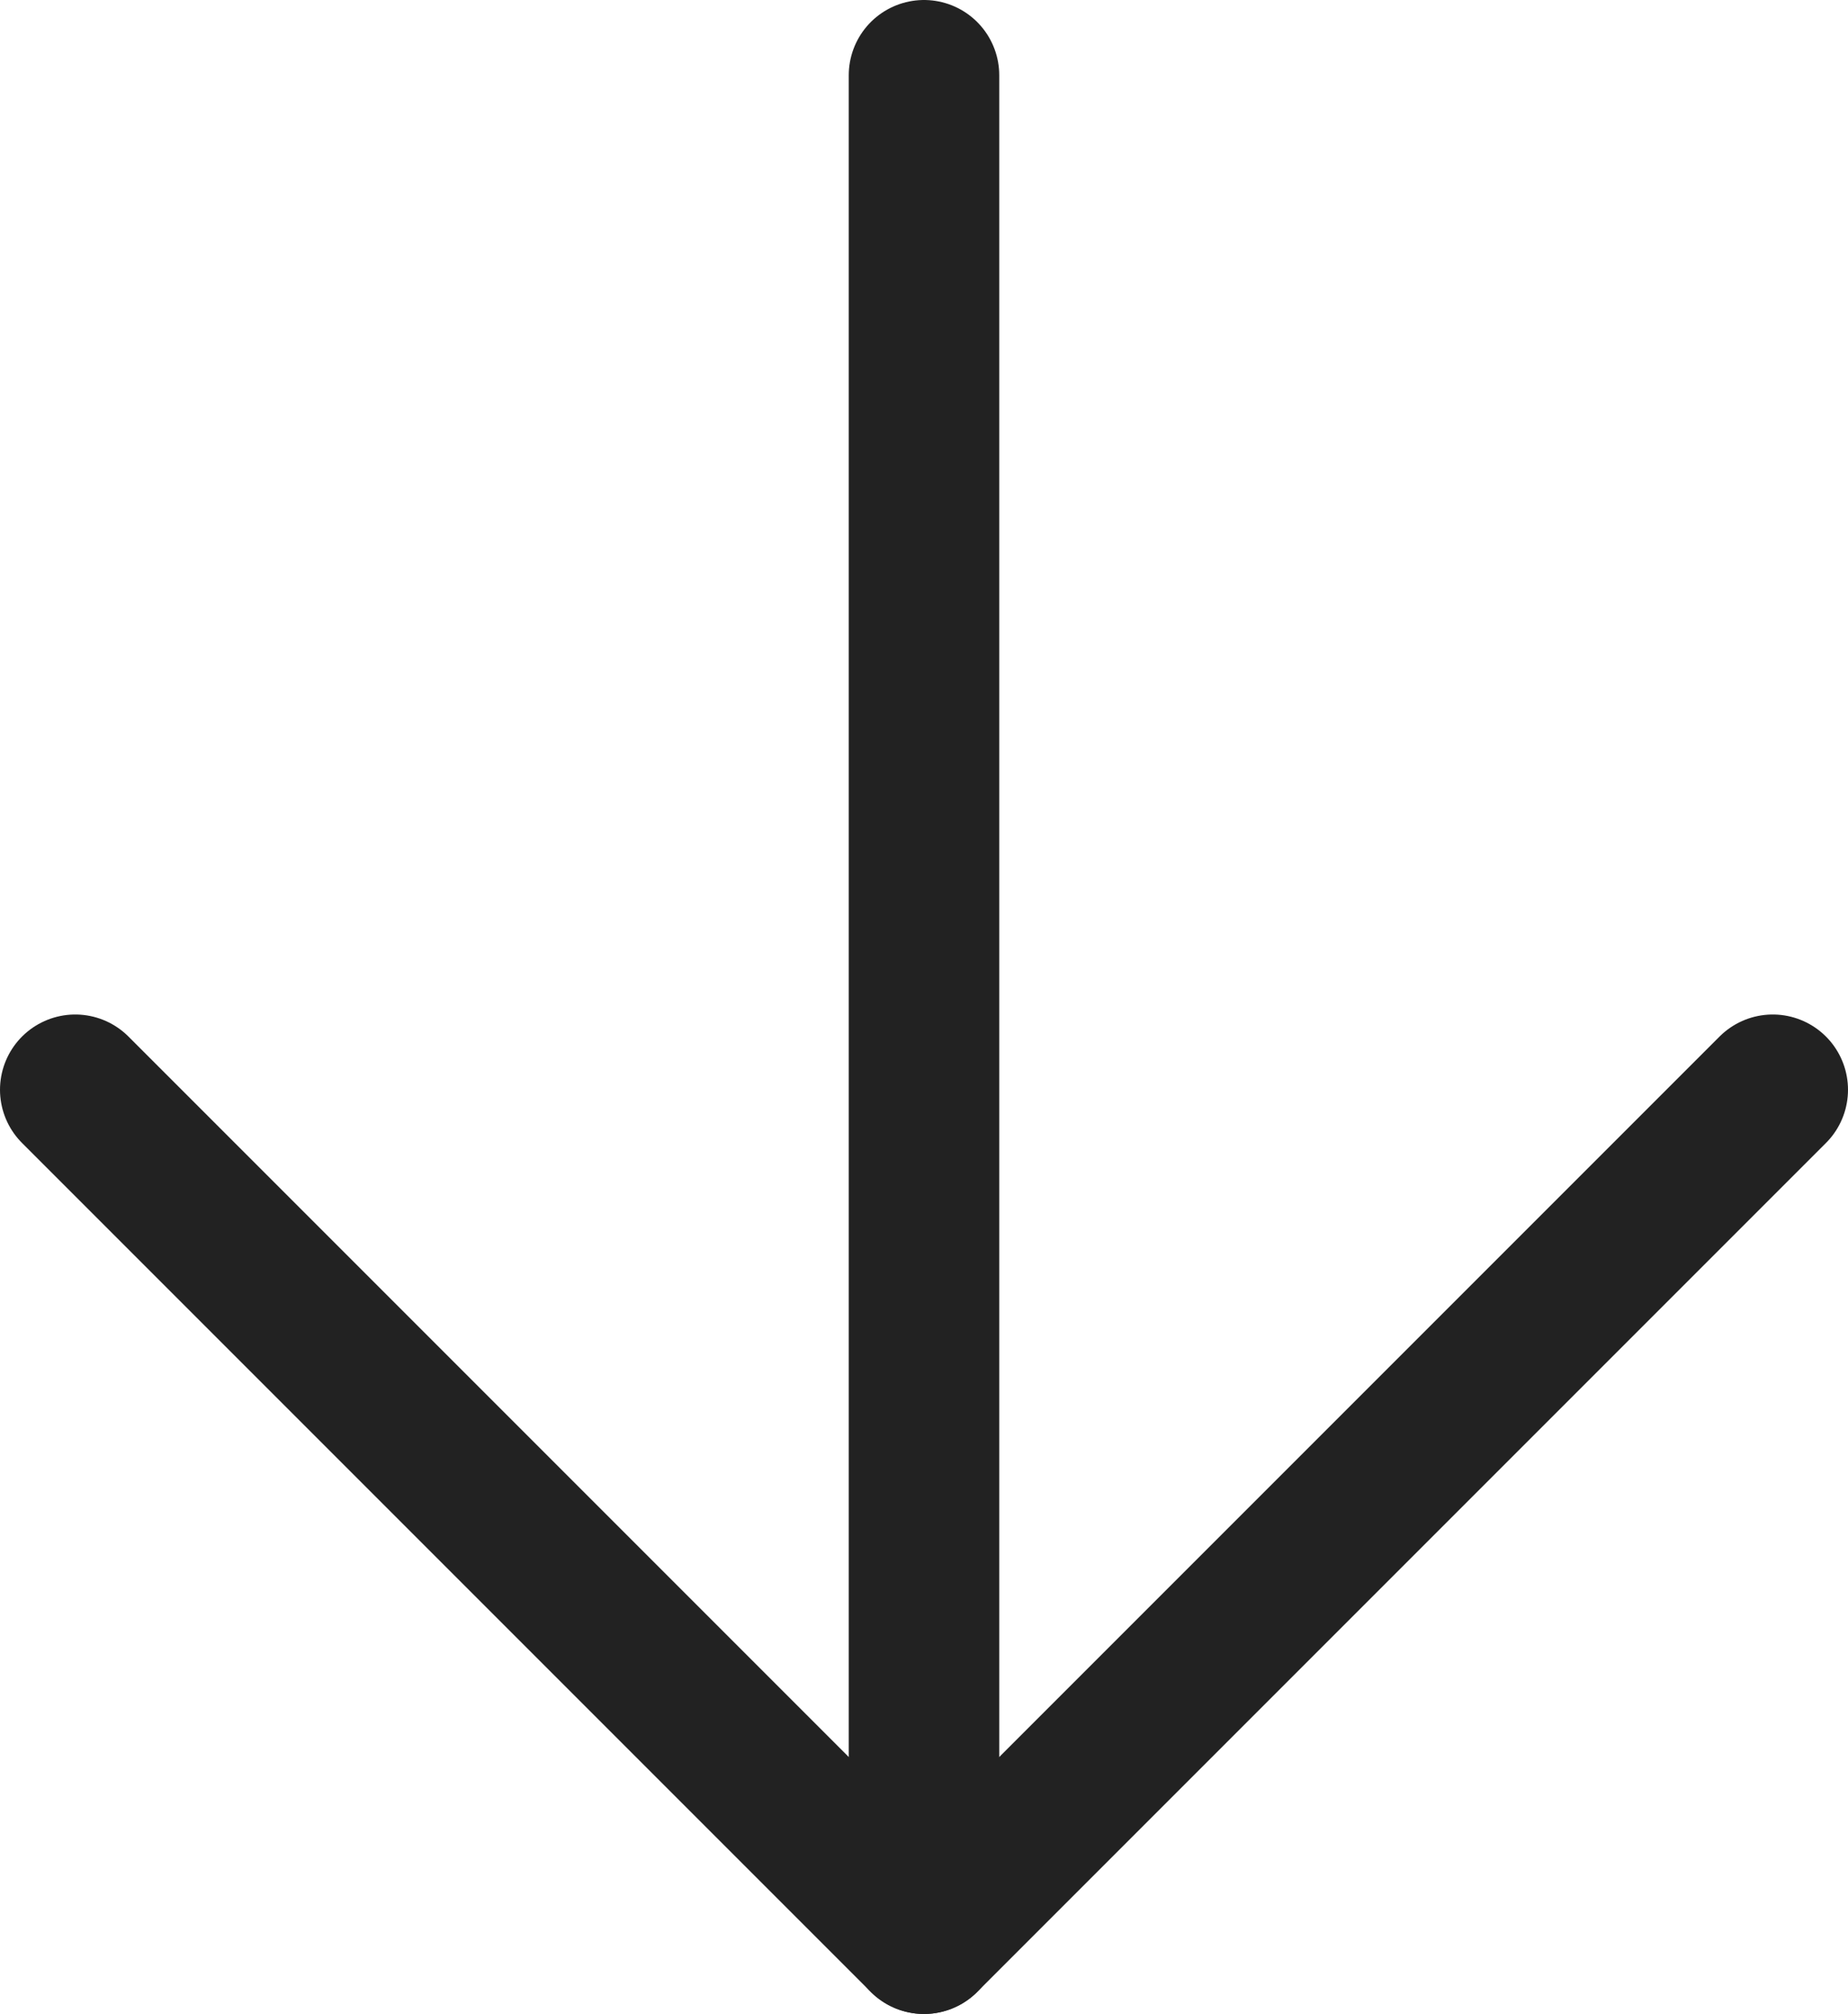 <?xml version="1.0" encoding="UTF-8"?>
<svg id="Layer_2" data-name="Layer 2" xmlns="http://www.w3.org/2000/svg" viewBox="0 0 24.56 26.76">
  <defs>
    <style>
      .cls-1 {
        fill: none;
        stroke: #222;
        stroke-linecap: round;
        stroke-linejoin: round;
        stroke-width: 2px;
      }
    </style>
  </defs>
  <g id="Layer_1-2" data-name="Layer 1">
    <g>
      <polyline class="cls-1" points="1 14.48 12.28 25.76 23.56 14.48"/>
      <line class="cls-1" x1="12.28" y1="25.76" x2="12.28" y2="1"/>
    </g>
  </g>
</svg>